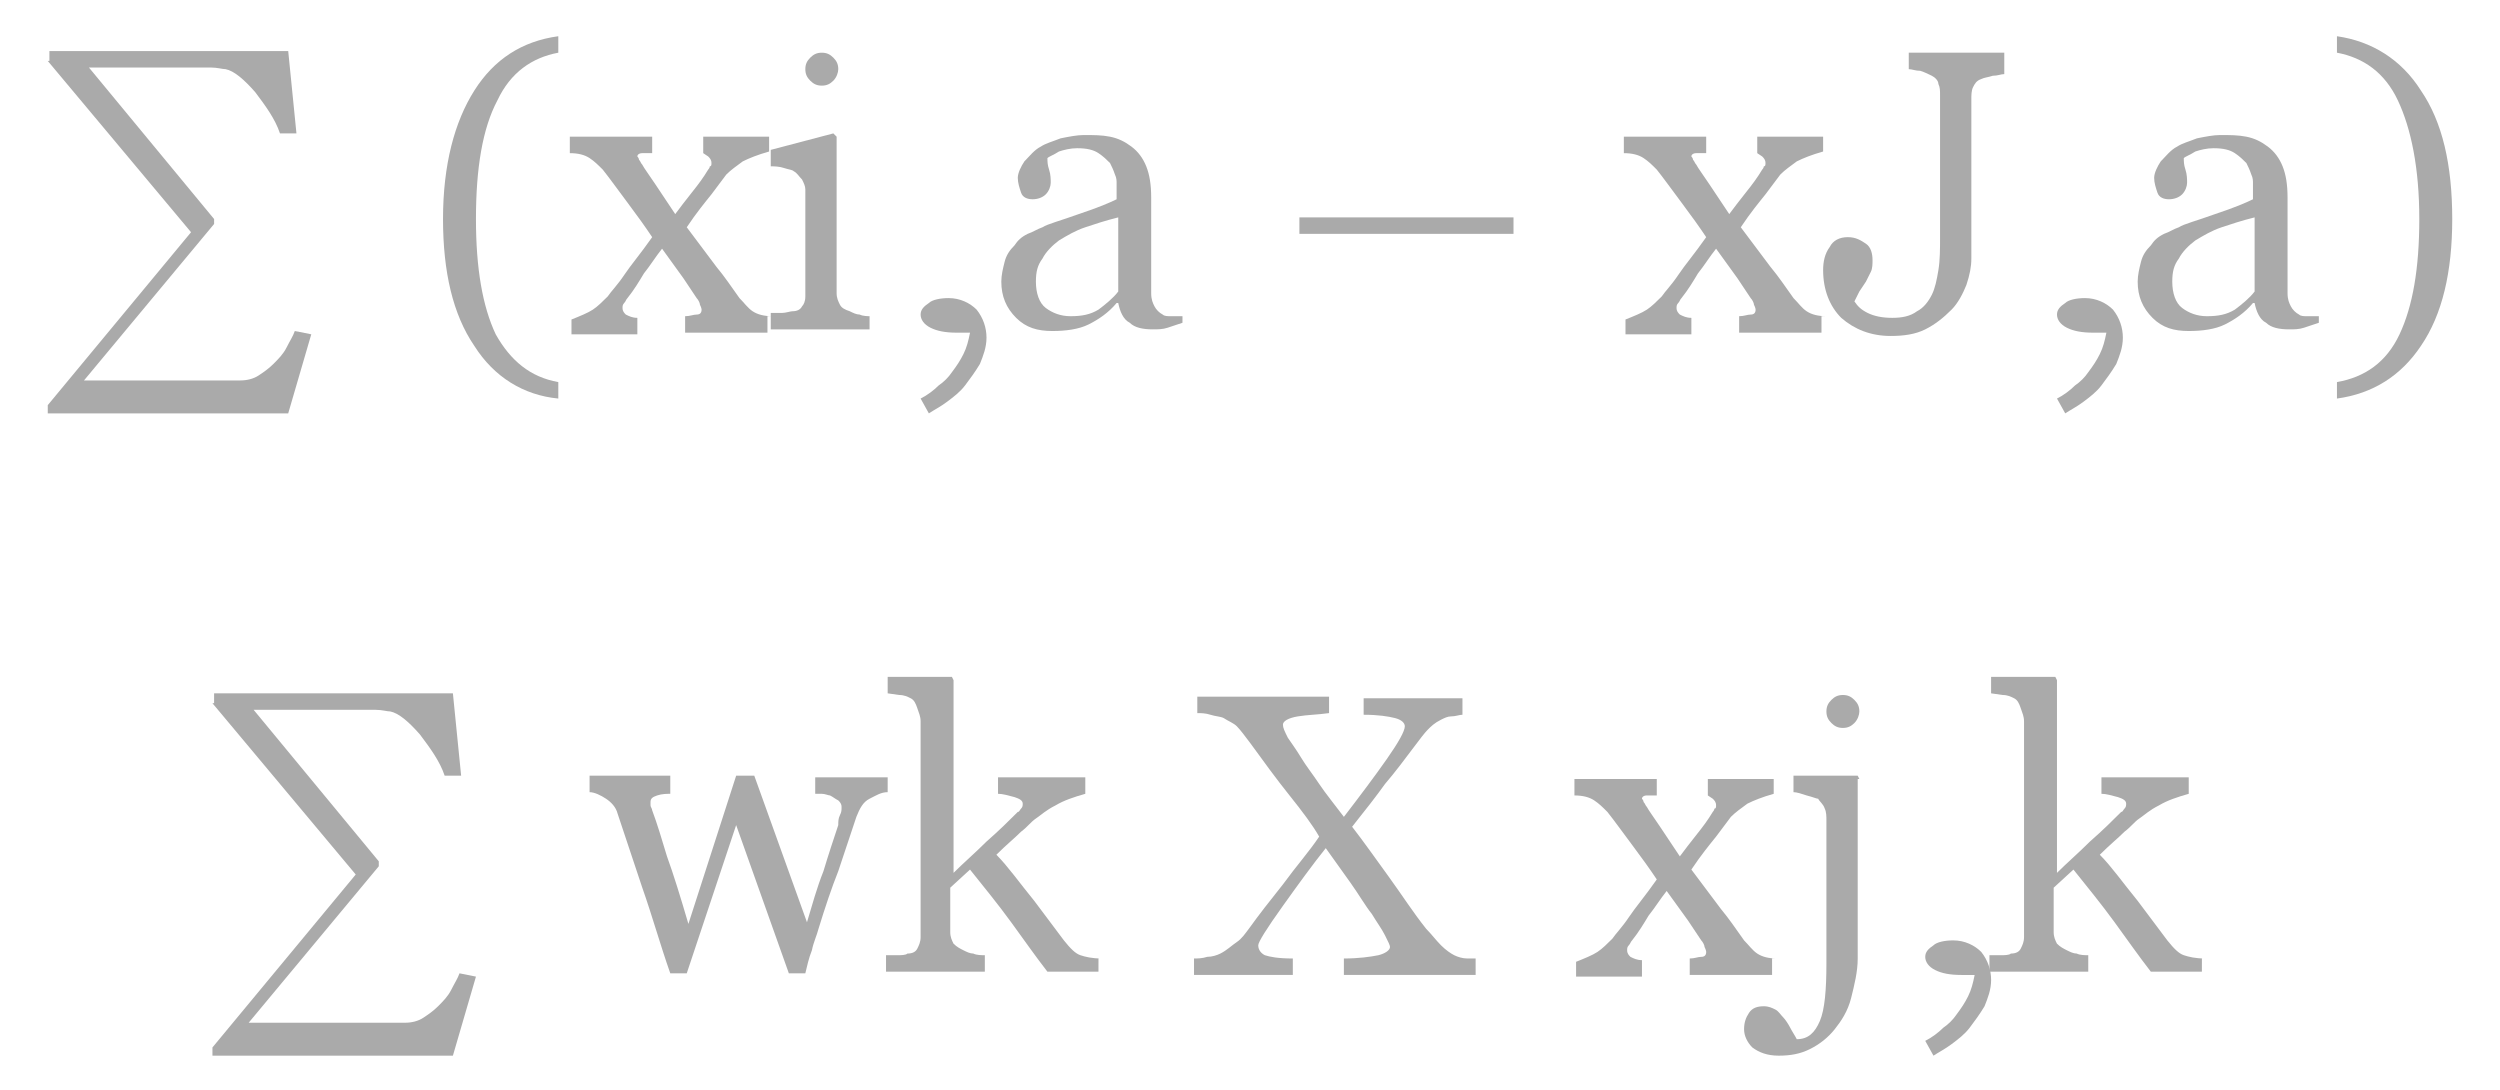 <?xml version="1.0" encoding="utf-8"?>
<!-- Generator: Adobe Illustrator 16.0.0, SVG Export Plug-In . SVG Version: 6.00 Build 0)  -->
<!DOCTYPE svg PUBLIC "-//W3C//DTD SVG 1.1//EN" "http://www.w3.org/Graphics/SVG/1.1/DTD/svg11.dtd">
<svg version="1.1" id="Layer_1" xmlns="http://www.w3.org/2000/svg" xmlns:xlink="http://www.w3.org/1999/xlink" x="0px" y="0px"
	 width="151.8px" height="66.2px" viewBox="-2707.5 3152.2 151.8 66.2" enable-background="new -2707.5 3152.2 151.8 66.2"
	 xml:space="preserve">
<g>
	<path fill-rule="evenodd" clip-rule="evenodd" fill="#AAAAAA" d="M-2704.6,3155.9l8.7,10.4l-8.7,10.5v0.5h14.6l1.4-4.8l-1-0.2
		c-0.1,0.3-0.3,0.6-0.5,1c-0.2,0.4-0.5,0.7-0.8,1c-0.3,0.3-0.6,0.5-0.9,0.7c-0.3,0.2-0.7,0.3-1.1,0.3h-9.5l7.9-9.5v-0.3l-7.6-9.2
		h6.2c0.4,0,0.8,0,1.2,0c0.4,0,0.7,0.1,0.9,0.1c0.5,0.1,1.1,0.6,1.8,1.4c0.6,0.8,1.2,1.6,1.5,2.5h1l-0.5-5h-14.5V3155.9z"/>
	<path fill-rule="evenodd" clip-rule="evenodd" fill="#AAAAAA" d="M-2673.6,3175.4c-1.7-0.3-2.9-1.3-3.8-2.9c-0.8-1.7-1.2-4-1.2-7
		c0-3.1,0.4-5.5,1.3-7.2c0.8-1.7,2.1-2.6,3.7-2.9v-1c-2.2,0.3-3.9,1.4-5.1,3.3c-1.2,1.9-1.9,4.5-1.9,7.8c0,3.2,0.6,5.8,1.9,7.7
		c1.2,1.9,3,3,5.1,3.2V3175.4z"/>
	<path fill-rule="evenodd" clip-rule="evenodd" fill="#AAAAAA" d="M-2660.6,3171.4c-0.5,0-0.9-0.1-1.2-0.3c-0.3-0.2-0.5-0.5-0.8-0.8
		c-0.5-0.7-0.9-1.3-1.4-1.9l-1.8-2.4c0.6-0.9,1.1-1.5,1.5-2l0.9-1.2c0.3-0.3,0.6-0.5,1-0.8c0.4-0.2,0.9-0.4,1.6-0.6v-0.9h-4v1
		l0.3,0.2c0.1,0.1,0.2,0.2,0.2,0.4c0,0.1,0,0.2-0.1,0.2c0,0.1-0.1,0.2-0.1,0.2c-0.3,0.5-0.6,0.9-1,1.4c-0.4,0.5-0.7,0.9-1,1.3
		c-0.4-0.6-0.8-1.2-1.2-1.8c-0.4-0.6-0.7-1-0.8-1.2c-0.1-0.1-0.1-0.2-0.2-0.3c0-0.1-0.1-0.2-0.1-0.2c0-0.1,0.1-0.2,0.3-0.2
		c0.2,0,0.4,0,0.6,0v-1h-5v1c0.5,0,0.9,0.1,1.2,0.3c0.3,0.2,0.5,0.4,0.8,0.7c0.4,0.5,0.9,1.2,1.5,2c0.6,0.8,1.1,1.5,1.5,2.1
		c-0.7,1-1.3,1.7-1.7,2.3c-0.4,0.6-0.8,1-1,1.3c-0.3,0.3-0.6,0.6-0.9,0.8c-0.3,0.2-0.8,0.4-1.3,0.6v0.9h4v-1c-0.3,0-0.5-0.1-0.7-0.2
		c-0.1-0.1-0.2-0.2-0.2-0.4c0-0.1,0-0.2,0.1-0.3c0.1-0.1,0.1-0.2,0.2-0.3c0.4-0.5,0.7-1,1-1.5c0.4-0.5,0.7-1,1.1-1.5l1.3,1.8
		l0.8,1.2c0.1,0.1,0.2,0.3,0.2,0.4c0.1,0.2,0.1,0.3,0.1,0.3c0,0.2-0.1,0.3-0.3,0.3c-0.2,0-0.4,0.1-0.7,0.1v1h5V3171.4z"/>
	<path fill-rule="evenodd" clip-rule="evenodd" fill="#AAAAAA" d="M-2656.9,3155.7c-0.2-0.2-0.4-0.3-0.7-0.3c-0.3,0-0.5,0.1-0.7,0.3
		c-0.2,0.2-0.3,0.4-0.3,0.7c0,0.3,0.1,0.5,0.3,0.7c0.2,0.2,0.4,0.3,0.7,0.3c0.3,0,0.5-0.1,0.7-0.3c0.2-0.2,0.3-0.5,0.3-0.7
		C-2656.6,3156.1-2656.7,3155.9-2656.9,3155.7z M-2654.6,3171.4c-0.2,0-0.5,0-0.7-0.1c-0.2,0-0.4-0.1-0.6-0.2
		c-0.3-0.1-0.5-0.2-0.6-0.4c-0.1-0.2-0.2-0.4-0.2-0.7v-9.5l-0.2-0.2l-3.8,1v1c0.2,0,0.5,0,0.8,0.1c0.3,0.1,0.5,0.1,0.6,0.2
		c0.2,0.1,0.3,0.3,0.5,0.5c0.1,0.2,0.2,0.4,0.2,0.6v6.5c0,0.3-0.1,0.5-0.2,0.6c-0.1,0.2-0.3,0.3-0.6,0.3c-0.1,0-0.4,0.1-0.6,0.1
		c-0.2,0-0.5,0-0.7,0v1h6V3171.4z"/>
	<path fill-rule="evenodd" clip-rule="evenodd" fill="#AAAAAA" d="M-2648.2,3171c-0.4-0.4-1-0.7-1.7-0.7c-0.5,0-1,0.1-1.2,0.3
		c-0.3,0.2-0.5,0.4-0.5,0.7c0,0.3,0.2,0.6,0.6,0.8c0.4,0.2,0.9,0.3,1.6,0.3h0.8c-0.1,0.5-0.2,0.9-0.4,1.3c-0.2,0.4-0.4,0.7-0.7,1.1
		c-0.2,0.3-0.5,0.6-0.8,0.8c-0.3,0.3-0.7,0.6-1.1,0.8l0.5,0.9c0.3-0.2,0.7-0.4,1.1-0.7c0.4-0.3,0.8-0.6,1.1-1
		c0.3-0.4,0.6-0.8,0.9-1.3c0.2-0.5,0.4-1,0.4-1.6C-2647.6,3172.1-2647.8,3171.5-2648.2,3171z"/>
	<path fill-rule="evenodd" clip-rule="evenodd" fill="#AAAAAA" d="M-2639.6,3169.9c-0.3,0.4-0.8,0.8-1.2,1.1c-0.5,0.3-1,0.4-1.7,0.4
		c-0.6,0-1.1-0.2-1.5-0.5s-0.6-0.9-0.6-1.6c0-0.6,0.1-1,0.4-1.4c0.2-0.4,0.6-0.8,1-1.1c0.5-0.3,1-0.6,1.6-0.8c0.6-0.2,1.2-0.4,2-0.6
		L-2639.6,3169.9z M-2635.6,3171.4c-0.3,0-0.5,0-0.8,0c-0.2,0-0.4,0-0.5-0.1c-0.2-0.1-0.4-0.3-0.5-0.5c-0.1-0.2-0.2-0.4-0.2-0.8
		v-2.8v-3c0-0.8-0.1-1.4-0.3-1.9c-0.2-0.5-0.5-0.9-0.9-1.2c-0.4-0.3-0.8-0.5-1.3-0.6c-0.5-0.1-1-0.1-1.6-0.1c-0.4,0-0.9,0.1-1.4,0.2
		c-0.5,0.2-0.9,0.3-1.2,0.5c-0.4,0.2-0.7,0.6-1,0.9c-0.2,0.3-0.4,0.7-0.4,1c0,0.3,0.1,0.6,0.2,0.9c0.1,0.3,0.4,0.4,0.7,0.4
		c0.3,0,0.6-0.1,0.8-0.3c0.2-0.2,0.3-0.5,0.3-0.7c0-0.2,0-0.5-0.1-0.8c-0.1-0.3-0.1-0.5-0.1-0.7c0.1-0.1,0.4-0.2,0.7-0.4
		c0.3-0.1,0.7-0.2,1.1-0.2c0.6,0,1,0.1,1.3,0.3c0.3,0.2,0.5,0.4,0.7,0.6c0.1,0.2,0.2,0.4,0.3,0.7c0.1,0.2,0.1,0.4,0.1,0.5v1
		c-0.4,0.2-1.1,0.5-2.3,0.9c-1.1,0.4-1.9,0.6-2.2,0.8c-0.3,0.1-0.6,0.3-0.9,0.4c-0.4,0.2-0.6,0.4-0.8,0.7c-0.3,0.3-0.5,0.6-0.6,1
		c-0.1,0.4-0.2,0.8-0.2,1.2c0,0.9,0.3,1.6,0.9,2.2c0.6,0.6,1.3,0.8,2.2,0.8c0.8,0,1.6-0.1,2.2-0.4c0.6-0.3,1.2-0.7,1.7-1.3h0.1
		c0.1,0.5,0.3,1,0.7,1.2c0.3,0.3,0.8,0.4,1.4,0.4c0.3,0,0.6,0,0.9-0.1c0.3-0.1,0.6-0.2,0.9-0.3V3171.4z"/>
	<rect x="-2628.6" y="3165.4" fill-rule="evenodd" clip-rule="evenodd" fill="#AAAAAA" width="13" height="1"/>
	<path fill-rule="evenodd" clip-rule="evenodd" fill="#AAAAAA" d="M-2596.6,3171.4c-0.5,0-0.9-0.1-1.2-0.3c-0.3-0.2-0.5-0.5-0.8-0.8
		c-0.5-0.7-0.9-1.3-1.4-1.9l-1.8-2.4c0.6-0.9,1.1-1.5,1.5-2l0.9-1.2c0.3-0.3,0.6-0.5,1-0.8c0.4-0.2,0.9-0.4,1.6-0.6v-0.9h-4v1
		l0.3,0.2c0.1,0.1,0.2,0.2,0.2,0.4c0,0.1,0,0.2-0.1,0.2c0,0.1-0.1,0.2-0.1,0.2c-0.3,0.5-0.6,0.9-1,1.4c-0.4,0.5-0.7,0.9-1,1.3
		c-0.4-0.6-0.8-1.2-1.2-1.8c-0.4-0.6-0.7-1-0.8-1.2c-0.1-0.1-0.1-0.2-0.2-0.3c0-0.1-0.1-0.2-0.1-0.2c0-0.1,0.1-0.2,0.3-0.2
		c0.2,0,0.4,0,0.6,0v-1h-5v1c0.5,0,0.9,0.1,1.2,0.3c0.3,0.2,0.5,0.4,0.8,0.7c0.4,0.5,0.9,1.2,1.5,2c0.6,0.8,1.1,1.5,1.5,2.1
		c-0.7,1-1.3,1.7-1.7,2.3c-0.4,0.6-0.8,1-1,1.3c-0.3,0.3-0.6,0.6-0.9,0.8c-0.3,0.2-0.8,0.4-1.3,0.6v0.9h4v-1c-0.3,0-0.5-0.1-0.7-0.2
		c-0.1-0.1-0.2-0.2-0.2-0.4c0-0.1,0-0.2,0.1-0.3c0.1-0.1,0.1-0.2,0.2-0.3c0.4-0.5,0.7-1,1-1.5c0.4-0.5,0.7-1,1.1-1.5l1.3,1.8
		l0.8,1.2c0.1,0.1,0.2,0.3,0.2,0.4c0.1,0.2,0.1,0.3,0.1,0.3c0,0.2-0.1,0.3-0.3,0.3c-0.2,0-0.4,0.1-0.7,0.1v1h5V3171.4z"/>
	<path fill-rule="evenodd" clip-rule="evenodd" fill="#AAAAAA" d="M-2585.6,3155.4h-6v1c0.2,0,0.4,0.1,0.7,0.1
		c0.3,0.1,0.5,0.2,0.7,0.3c0.2,0.1,0.4,0.3,0.4,0.5c0.1,0.2,0.1,0.4,0.1,0.7v8.6c0,0.7,0,1.4-0.1,2c-0.1,0.6-0.2,1.1-0.4,1.5
		c-0.2,0.4-0.5,0.8-0.9,1c-0.4,0.3-0.9,0.4-1.5,0.4c-0.6,0-1.1-0.1-1.5-0.3c-0.4-0.2-0.6-0.4-0.8-0.7c0.1-0.2,0.2-0.4,0.3-0.6
		l0.4-0.6c0.1-0.2,0.2-0.4,0.3-0.6c0.1-0.2,0.1-0.5,0.1-0.7c0-0.4-0.1-0.8-0.4-1c-0.3-0.2-0.6-0.4-1.1-0.4c-0.5,0-0.9,0.2-1.1,0.6
		c-0.3,0.4-0.4,0.9-0.4,1.4c0,1.2,0.4,2.2,1.1,2.9c0.8,0.7,1.8,1.1,3,1.1c0.8,0,1.5-0.1,2.1-0.4c0.6-0.3,1.1-0.7,1.6-1.2
		c0.4-0.4,0.7-1,0.9-1.5c0.2-0.6,0.3-1.1,0.3-1.6v-9.7c0-0.2,0-0.5,0.1-0.7c0.1-0.2,0.2-0.4,0.5-0.5c0.2-0.1,0.4-0.1,0.7-0.2
		c0.3,0,0.5-0.1,0.7-0.1V3155.4z"/>
	<path fill-rule="evenodd" clip-rule="evenodd" fill="#AAAAAA" d="M-2579.2,3171c-0.4-0.4-1-0.7-1.7-0.7c-0.5,0-1,0.1-1.2,0.3
		c-0.3,0.2-0.5,0.4-0.5,0.7c0,0.3,0.2,0.6,0.6,0.8c0.4,0.2,0.9,0.3,1.6,0.3h0.8c-0.1,0.5-0.2,0.9-0.4,1.3c-0.2,0.4-0.4,0.7-0.7,1.1
		c-0.2,0.3-0.5,0.6-0.8,0.8c-0.3,0.3-0.7,0.6-1.1,0.8l0.5,0.9c0.3-0.2,0.7-0.4,1.1-0.7c0.4-0.3,0.8-0.6,1.1-1
		c0.3-0.4,0.6-0.8,0.9-1.3c0.2-0.5,0.4-1,0.4-1.6C-2578.6,3172.1-2578.8,3171.5-2579.2,3171z"/>
	<path fill-rule="evenodd" clip-rule="evenodd" fill="#AAAAAA" d="M-2570.6,3169.9c-0.3,0.4-0.8,0.8-1.2,1.1c-0.5,0.3-1,0.4-1.7,0.4
		c-0.6,0-1.1-0.2-1.5-0.5s-0.6-0.9-0.6-1.6c0-0.6,0.1-1,0.4-1.4c0.2-0.4,0.6-0.8,1-1.1c0.5-0.3,1-0.6,1.6-0.8c0.6-0.2,1.2-0.4,2-0.6
		L-2570.6,3169.9z M-2566.6,3171.4c-0.3,0-0.5,0-0.8,0c-0.2,0-0.4,0-0.5-0.1c-0.2-0.1-0.4-0.3-0.5-0.5c-0.1-0.2-0.2-0.4-0.2-0.8
		v-2.8v-3c0-0.8-0.1-1.4-0.3-1.9c-0.2-0.5-0.5-0.9-0.9-1.2c-0.4-0.3-0.8-0.5-1.3-0.6c-0.5-0.1-1-0.1-1.6-0.1c-0.4,0-0.9,0.1-1.4,0.2
		c-0.5,0.2-0.9,0.3-1.2,0.5c-0.4,0.2-0.7,0.6-1,0.9c-0.2,0.3-0.4,0.7-0.4,1c0,0.3,0.1,0.6,0.2,0.9c0.1,0.3,0.4,0.4,0.7,0.4
		c0.3,0,0.6-0.1,0.8-0.3c0.2-0.2,0.3-0.5,0.3-0.7c0-0.2,0-0.5-0.1-0.8c-0.1-0.3-0.1-0.5-0.1-0.7c0.1-0.1,0.4-0.2,0.7-0.4
		c0.3-0.1,0.7-0.2,1.1-0.2c0.6,0,1,0.1,1.3,0.3c0.3,0.2,0.5,0.4,0.7,0.6c0.1,0.2,0.2,0.4,0.3,0.7c0.1,0.2,0.1,0.4,0.1,0.5v1
		c-0.4,0.2-1.1,0.5-2.3,0.9c-1.1,0.4-1.9,0.6-2.2,0.8c-0.3,0.1-0.6,0.3-0.9,0.4c-0.4,0.2-0.6,0.4-0.8,0.7c-0.3,0.3-0.5,0.6-0.6,1
		c-0.1,0.4-0.2,0.8-0.2,1.2c0,0.9,0.3,1.6,0.9,2.2c0.6,0.6,1.3,0.8,2.2,0.8c0.8,0,1.6-0.1,2.2-0.4c0.6-0.3,1.2-0.7,1.7-1.3h0.1
		c0.1,0.5,0.3,1,0.7,1.2c0.3,0.3,0.8,0.4,1.4,0.4c0.3,0,0.6,0,0.9-0.1c0.3-0.1,0.6-0.2,0.9-0.3V3171.4z"/>
	<path fill-rule="evenodd" clip-rule="evenodd" fill="#AAAAAA" d="M-2560.5,3157.7c-1.2-1.9-3-3-5.1-3.3v1c1.6,0.3,2.9,1.2,3.7,2.9
		c0.8,1.7,1.3,4.1,1.3,7.2c0,3-0.4,5.3-1.2,7c-0.8,1.7-2.1,2.6-3.8,2.9v1c2.2-0.3,3.9-1.4,5.1-3.2c1.3-1.9,1.9-4.5,1.9-7.7
		C-2558.6,3162.2-2559.2,3159.6-2560.5,3157.7z"/>
	<path fill-rule="evenodd" clip-rule="evenodd" fill="#AAAAAA" d="M-2694.6,3194.9l8.7,10.4l-8.7,10.5v0.5h14.6l1.4-4.8l-1-0.2
		c-0.1,0.3-0.3,0.6-0.5,1c-0.2,0.4-0.5,0.7-0.8,1c-0.3,0.3-0.6,0.5-0.9,0.7c-0.3,0.2-0.7,0.3-1.1,0.3h-9.5l7.9-9.5v-0.3l-7.6-9.2
		h6.2c0.4,0,0.8,0,1.2,0c0.4,0,0.7,0.1,0.9,0.1c0.5,0.1,1.1,0.6,1.8,1.4c0.6,0.8,1.2,1.6,1.5,2.5h1l-0.5-5h-14.5V3194.9z"/>
	<path fill-rule="evenodd" clip-rule="evenodd" fill="#AAAAAA" d="M-2653.6,3199.4h-4.4v1c0.1,0,0.2,0,0.4,0c0.2,0,0.4,0.1,0.5,0.1
		c0.2,0.1,0.3,0.2,0.5,0.3c0.1,0.1,0.2,0.2,0.2,0.4c0,0.2,0,0.3-0.1,0.5c-0.1,0.2-0.1,0.4-0.1,0.6c-0.3,0.9-0.6,1.8-0.9,2.8
		c-0.4,1-0.7,2.1-1,3.1l-3.2-8.9h-1.1l-2.9,9c-0.5-1.7-0.9-3-1.3-4.1c-0.3-1-0.6-2-0.9-2.8c0-0.1-0.1-0.2-0.1-0.3c0-0.1,0-0.2,0-0.2
		c0-0.2,0.1-0.3,0.4-0.4c0.3-0.1,0.6-0.1,0.8-0.1v-1.1h-4.9v1c0.3,0,0.7,0.2,1,0.4c0.3,0.2,0.6,0.5,0.7,0.9l1.5,4.5
		c0.6,1.7,1.1,3.5,1.7,5.2h1l3-9l3.2,9h1c0.1-0.4,0.2-0.9,0.4-1.4c0.1-0.5,0.3-0.9,0.4-1.3c0.4-1.3,0.8-2.5,1.2-3.5l1.1-3.3
		c0.2-0.5,0.4-0.9,0.8-1.1c0.4-0.2,0.7-0.4,1.1-0.4V3199.4z"/>
	<path fill-rule="evenodd" clip-rule="evenodd" fill="#AAAAAA" d="M-2640.6,3210.4c-0.6,0-1-0.1-1.3-0.2c-0.3-0.1-0.6-0.4-1-0.9
		l-1.8-2.4c-0.9-1.1-1.6-2.1-2.3-2.8c0.6-0.6,1.1-1,1.5-1.4c0.4-0.3,0.6-0.6,0.9-0.8c0.3-0.2,0.6-0.5,1.2-0.8
		c0.5-0.3,1.1-0.5,1.8-0.7v-1h-5.3v1c0.3,0,0.6,0.1,1,0.2c0.3,0.1,0.5,0.2,0.5,0.4c0,0.1,0,0.2-0.1,0.3s-0.1,0.2-0.2,0.2
		c-0.5,0.5-1.1,1.1-1.9,1.8c-0.7,0.7-1.4,1.3-2,1.9v-11.7l-0.1-0.2h-3.9v1l0.7,0.1c0.3,0,0.5,0.1,0.7,0.2c0.2,0.1,0.3,0.3,0.4,0.6
		s0.2,0.5,0.2,0.8v13.1c0,0.3-0.1,0.5-0.2,0.7c-0.1,0.2-0.3,0.3-0.6,0.3c-0.1,0.1-0.4,0.1-0.6,0.1c-0.2,0-0.5,0-0.7,0v1h6v-1
		c-0.2,0-0.5,0-0.7-0.1c-0.2,0-0.4-0.1-0.6-0.2c-0.2-0.1-0.4-0.2-0.6-0.4c-0.1-0.2-0.2-0.4-0.2-0.7v-2.7l1.2-1.1
		c0.8,1,1.7,2.1,2.5,3.2c0.8,1.1,1.5,2.1,2.2,3h3.1V3210.4z"/>
	<path fill-rule="evenodd" clip-rule="evenodd" fill="#AAAAAA" d="M-2617.6,3210.4c-0.2,0-0.5,0-0.8,0s-0.6-0.1-0.8-0.2
		c-0.2-0.1-0.5-0.3-0.8-0.6c-0.3-0.3-0.6-0.7-0.9-1c-0.8-1-1.5-2.1-2.3-3.2c-0.8-1.1-1.5-2.1-2.2-3c0.8-1,1.5-1.9,2-2.6
		c0.6-0.7,1.2-1.5,1.8-2.3c0.3-0.4,0.6-0.8,0.8-1c0.2-0.2,0.4-0.4,0.8-0.6c0.2-0.1,0.4-0.2,0.6-0.2c0.3,0,0.5-0.1,0.7-0.1v-1h-6v1
		c0.9,0,1.5,0.1,1.9,0.2c0.4,0.1,0.6,0.3,0.6,0.5c0,0.3-0.4,1-1.1,2c-0.7,1-1.6,2.2-2.6,3.5c-0.6-0.8-1.1-1.4-1.5-2
		c-0.4-0.6-0.8-1.1-1.1-1.6c-0.3-0.5-0.6-0.9-0.8-1.2c-0.2-0.4-0.3-0.6-0.3-0.8c0-0.2,0.3-0.4,0.9-0.5c0.6-0.1,1.2-0.1,1.9-0.2v-1
		h-8v1c0.2,0,0.5,0,0.8,0.1c0.3,0.1,0.6,0.1,0.8,0.2c0.3,0.2,0.6,0.3,0.8,0.5c0.2,0.2,0.5,0.6,0.8,1c0.8,1.1,1.6,2.2,2.4,3.2
		s1.4,1.8,1.8,2.5c-0.6,0.9-1.4,1.8-2.2,2.9c-0.8,1-1.5,1.9-2,2.6c-0.3,0.4-0.5,0.7-0.8,0.9s-0.6,0.5-1,0.7
		c-0.2,0.1-0.5,0.2-0.8,0.2c-0.3,0.1-0.6,0.1-0.8,0.1v1h6v-1c-0.9,0-1.4-0.1-1.7-0.2c-0.2-0.1-0.4-0.3-0.4-0.6c0-0.2,0.5-1,1.5-2.4
		c1-1.4,1.8-2.5,2.6-3.5c0.5,0.7,1,1.4,1.5,2.1c0.5,0.7,0.9,1.4,1.3,1.9c0.3,0.5,0.6,0.9,0.8,1.3c0.2,0.4,0.3,0.6,0.3,0.7
		c0,0.2-0.3,0.4-0.7,0.5c-0.5,0.1-1.2,0.2-2.1,0.2v1h8V3210.4z"/>
	<path fill-rule="evenodd" clip-rule="evenodd" fill="#AAAAAA" d="M-2599.6,3210.4c-0.5,0-0.9-0.1-1.2-0.3c-0.3-0.2-0.5-0.5-0.8-0.8
		c-0.5-0.7-0.9-1.3-1.4-1.9l-1.8-2.4c0.6-0.9,1.1-1.5,1.5-2l0.9-1.2c0.3-0.3,0.6-0.5,1-0.8c0.4-0.2,0.9-0.4,1.6-0.6v-0.9h-4v1
		l0.3,0.2c0.1,0.1,0.2,0.2,0.2,0.4c0,0.1,0,0.2-0.1,0.2c0,0.1-0.1,0.2-0.1,0.2c-0.3,0.5-0.6,0.9-1,1.4c-0.4,0.5-0.7,0.9-1,1.3
		c-0.4-0.6-0.8-1.2-1.2-1.8c-0.4-0.6-0.7-1-0.8-1.2c-0.1-0.1-0.1-0.2-0.2-0.3c0-0.1-0.1-0.2-0.1-0.2c0-0.1,0.1-0.2,0.3-0.2
		c0.2,0,0.4,0,0.6,0v-1h-5v1c0.5,0,0.9,0.1,1.2,0.3c0.3,0.2,0.5,0.4,0.8,0.7c0.4,0.5,0.9,1.2,1.5,2c0.6,0.8,1.1,1.5,1.5,2.1
		c-0.7,1-1.3,1.7-1.7,2.3c-0.4,0.6-0.8,1-1,1.3c-0.3,0.3-0.6,0.6-0.9,0.8c-0.3,0.2-0.8,0.4-1.3,0.6v0.9h4v-1c-0.3,0-0.5-0.1-0.7-0.2
		c-0.1-0.1-0.2-0.2-0.2-0.4c0-0.1,0-0.2,0.1-0.3c0.1-0.1,0.1-0.2,0.2-0.3c0.4-0.5,0.7-1,1-1.5c0.4-0.5,0.7-1,1.1-1.5l1.3,1.8
		l0.8,1.2c0.1,0.1,0.2,0.3,0.2,0.4c0.1,0.2,0.1,0.3,0.1,0.3c0,0.2-0.1,0.3-0.3,0.3c-0.2,0-0.4,0.1-0.7,0.1v1h5V3210.4z"/>
	<path fill-rule="evenodd" clip-rule="evenodd" fill="#AAAAAA" d="M-2594.9,3194.7c-0.2-0.2-0.4-0.3-0.7-0.3c-0.3,0-0.5,0.1-0.7,0.3
		c-0.2,0.2-0.3,0.4-0.3,0.7c0,0.3,0.1,0.5,0.3,0.7c0.2,0.2,0.4,0.3,0.7,0.3c0.3,0,0.5-0.1,0.7-0.3c0.2-0.2,0.3-0.5,0.3-0.7
		C-2594.6,3195.1-2594.7,3194.9-2594.9,3194.7z M-2594.6,3199.5l-0.1-0.2h-3.9v1c0.2,0,0.5,0.1,0.8,0.2c0.4,0.1,0.6,0.2,0.7,0.2
		c0.1,0.2,0.3,0.3,0.4,0.6c0.1,0.2,0.1,0.5,0.1,0.7v8.7c0,1.6-0.1,2.8-0.4,3.5c-0.3,0.7-0.7,1.1-1.4,1.1c-0.1-0.2-0.3-0.5-0.4-0.7
		s-0.3-0.5-0.4-0.6c-0.2-0.2-0.3-0.4-0.5-0.5c-0.2-0.1-0.4-0.2-0.7-0.2c-0.4,0-0.7,0.1-0.9,0.4c-0.2,0.3-0.3,0.6-0.3,1
		c0,0.4,0.2,0.8,0.5,1.1c0.4,0.3,0.9,0.5,1.6,0.5c0.7,0,1.3-0.1,1.9-0.4c0.6-0.3,1.1-0.7,1.5-1.2c0.4-0.5,0.8-1.1,1-1.9
		c0.2-0.8,0.4-1.6,0.4-2.4V3199.5z"/>
	<path fill-rule="evenodd" clip-rule="evenodd" fill="#AAAAAA" d="M-2587.2,3210c-0.4-0.4-1-0.7-1.7-0.7c-0.5,0-1,0.1-1.2,0.3
		c-0.3,0.2-0.5,0.4-0.5,0.7c0,0.3,0.2,0.6,0.6,0.8c0.4,0.2,0.9,0.3,1.6,0.3h0.8c-0.1,0.5-0.2,0.9-0.4,1.3c-0.2,0.4-0.4,0.7-0.7,1.1
		c-0.2,0.3-0.5,0.6-0.8,0.8c-0.3,0.3-0.7,0.6-1.1,0.8l0.5,0.9c0.3-0.2,0.7-0.4,1.1-0.7c0.4-0.3,0.8-0.6,1.1-1
		c0.3-0.4,0.6-0.8,0.9-1.3c0.2-0.5,0.4-1,0.4-1.6C-2586.6,3211.1-2586.8,3210.5-2587.2,3210z"/>
	<path fill-rule="evenodd" clip-rule="evenodd" fill="#AAAAAA" d="M-2573.6,3210.4c-0.6,0-1-0.1-1.3-0.2c-0.3-0.1-0.6-0.4-1-0.9
		l-1.8-2.4c-0.9-1.1-1.6-2.1-2.3-2.8c0.6-0.6,1.1-1,1.5-1.4c0.4-0.3,0.6-0.6,0.9-0.8c0.3-0.2,0.6-0.5,1.2-0.8
		c0.5-0.3,1.1-0.5,1.8-0.7v-1h-5.3v1c0.3,0,0.6,0.1,1,0.2c0.3,0.1,0.5,0.2,0.5,0.4c0,0.1,0,0.2-0.1,0.3s-0.1,0.2-0.2,0.2
		c-0.5,0.5-1.1,1.1-1.9,1.8c-0.7,0.7-1.4,1.3-2,1.9v-11.7l-0.1-0.2h-3.9v1l0.7,0.1c0.3,0,0.5,0.1,0.7,0.2c0.2,0.1,0.3,0.3,0.4,0.6
		s0.2,0.5,0.2,0.8v13.1c0,0.3-0.1,0.5-0.2,0.7c-0.1,0.2-0.3,0.3-0.6,0.3c-0.1,0.1-0.4,0.1-0.6,0.1c-0.2,0-0.5,0-0.7,0v1h6v-1
		c-0.2,0-0.5,0-0.7-0.1c-0.2,0-0.4-0.1-0.6-0.2c-0.2-0.1-0.4-0.2-0.6-0.4c-0.1-0.2-0.2-0.4-0.2-0.7v-2.7l1.2-1.1
		c0.8,1,1.7,2.1,2.5,3.2c0.8,1.1,1.5,2.1,2.2,3h3.1V3210.4z"/>
</g>
</svg>

